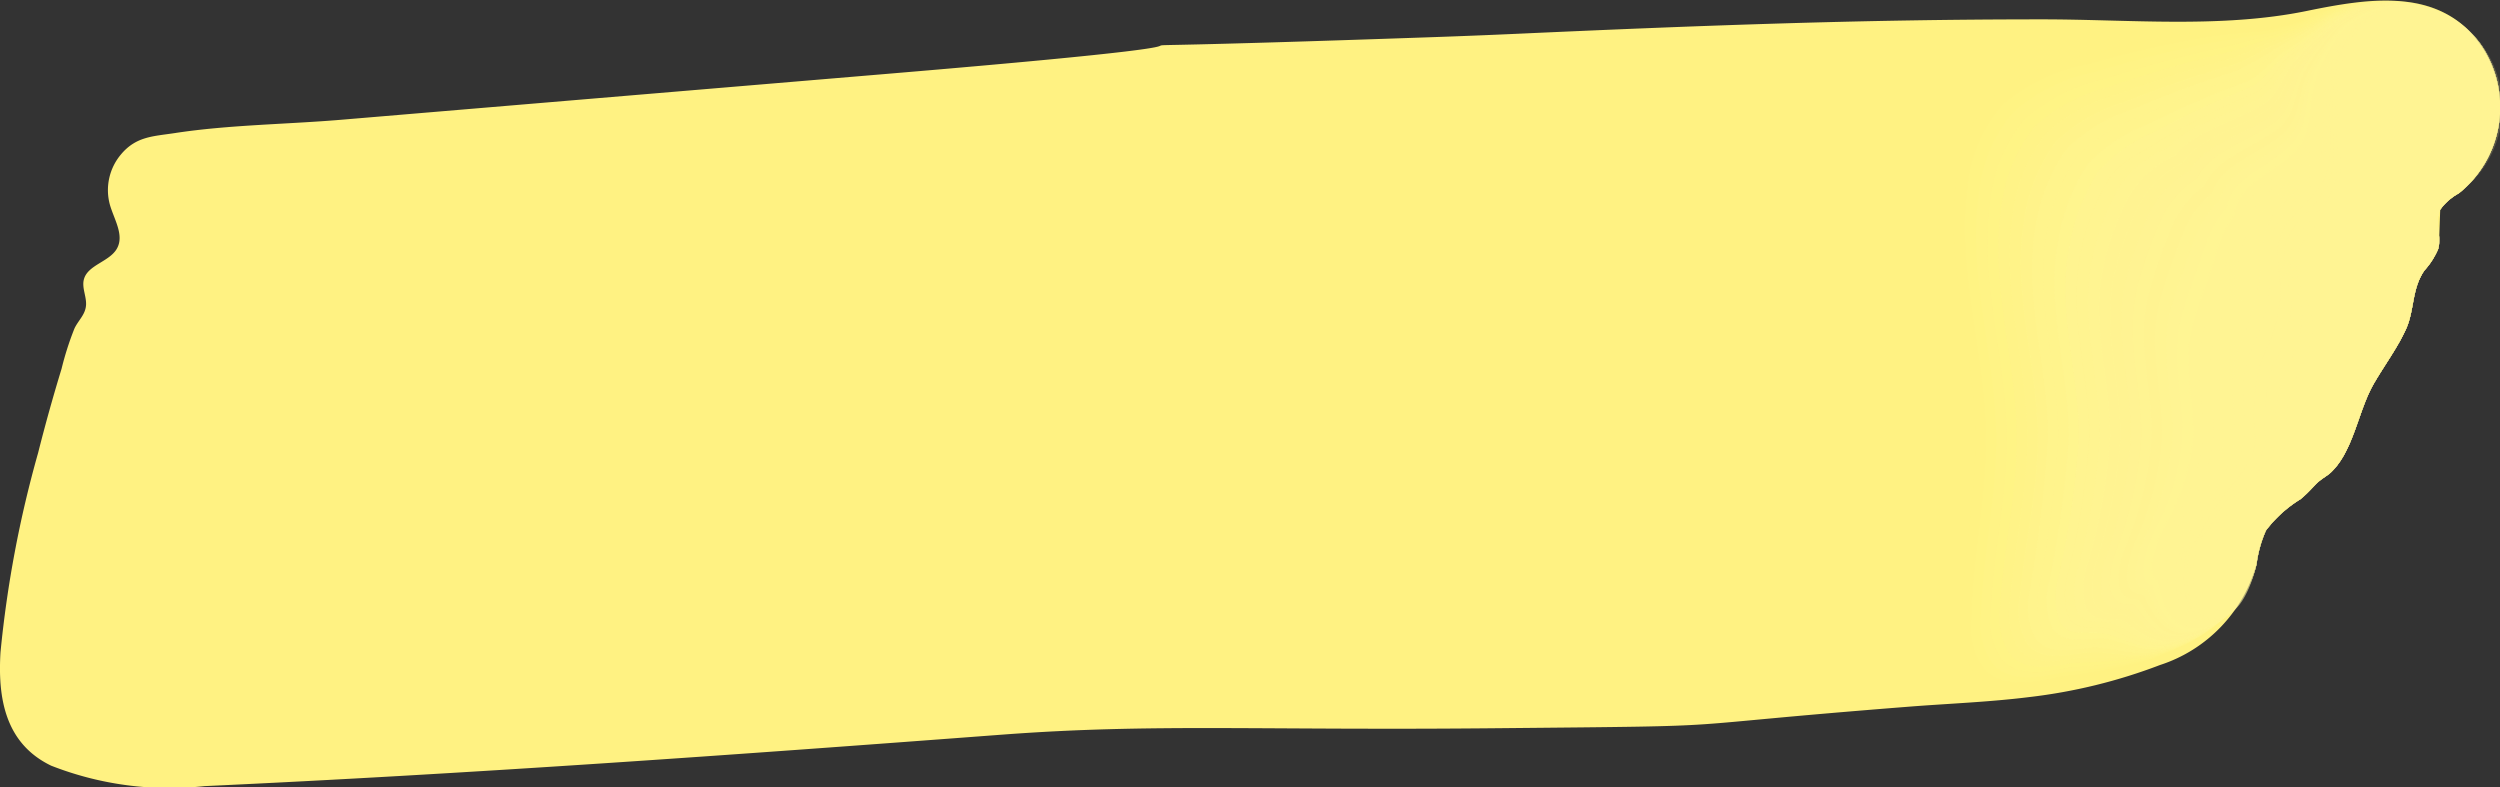 <svg xmlns="http://www.w3.org/2000/svg" width="90.763" height="28.575" viewBox="0 0 90.763 28.575">
  <rect x="0" y="0" width="90.763" height="28.575" fill="#333333" stroke="none"/>
  <g id="Podkreslenie_Zolte" transform="translate(-62)">
    <path id="Path_4970" data-name="Path 4970" d="M510.323,234.993c.163-.147.3-.3.46-.462s.388-.275.518-.4c.823-.784.984-2.218,1.545-3.2.373-.654.884-1.337,1.185-2.013.311-.7.2-1.455.668-2.124a2.765,2.765,0,0,0,.5-.783l.024-.12.045-1.3a2.043,2.043,0,0,1,.674-.592,4,4,0,0,0,.816-5.369c-1.476-2.135-4.048-1.729-6.327-1.261-3.146.646-6.491.3-9.705.307-6.5,0-12.436.228-18.937.522q-1.609.073-3.22.128c-19.119.666-.406-.294-19.493,1.312l-13.285,1.117-6.716.565c-1.993.168-4.087.183-6.049.484-.788.121-1.408.115-1.961.779a2.01,2.01,0,0,0-.4,1.821c.155.54.538,1.119.247,1.609-.274.462-1.037.578-1.186,1.087-.088.3.084.612.075.923-.011.365-.277.568-.422.876a10.963,10.963,0,0,0-.468,1.463q-.464,1.518-.852,3.055a41.171,41.171,0,0,0-1.365,7.24c-.1,1.653.163,3.305,1.839,4.114a11.766,11.766,0,0,0,5.571.742c9.651-.444,19.288-1.139,28.92-1.866,5.528-.417,9.288-.147,18.114-.237,9.49-.091,5.33-.031,14.805-.778,1.471-.116,2.935-.168,4.393-.35a19.647,19.647,0,0,0,4.761-1.166,5.34,5.34,0,0,0,3.5-3.654,4.364,4.364,0,0,1,.342-1.224,4.567,4.567,0,0,1,1.253-1.135Q510.261,235.049,510.323,234.993Z" transform="translate(-364.676 -216.973)" fill="#fff282"/>
    <g id="Group_933" data-name="Group 933" transform="translate(132.516)" opacity="0.64" style="mix-blend-mode: multiply;isolation: isolate">
      <path id="Path_4971" data-name="Path 4971" d="M748.7,234.06c.823-.784.984-2.218,1.545-3.2.373-.654.884-1.337,1.185-2.013.311-.7.2-1.455.668-2.124a2.768,2.768,0,0,0,.5-.784c.128-.463-.157-.988.07-1.418a2.04,2.04,0,0,1,.674-.592,4,4,0,0,0,.815-5.37c-1.221-1.766-3.923-1.971-5.854-1.26a6.4,6.4,0,0,1-2.182.563c-.7,0-1.378-.1-2.092-.04a35.348,35.348,0,0,0-4.677.876,6.808,6.808,0,0,0-3.362,1.5,5.085,5.085,0,0,0-1.318,3.1c-.374,3.137.7,6.263.743,9.418.033,2.354-.508,4.692-.482,7.047a2.5,2.5,0,0,0,.6,1.881c.74.677,1.952.467,2.952.21a25.826,25.826,0,0,0,3.345-.814c1.851-.738,3.714-1.692,4.165-3.642a4.369,4.369,0,0,1,.341-1.224,4.571,4.571,0,0,1,1.253-1.135q.068-.055.13-.112c.163-.147.3-.3.46-.462S748.575,234.183,748.7,234.06Z" transform="translate(-734.596 -216.916)" fill="#fff59d" opacity="0"/>
      <path id="Path_4972" data-name="Path 4972" d="M749.678,234.082c.823-.784.984-2.218,1.545-3.2.373-.654.884-1.337,1.185-2.013.311-.7.2-1.455.668-2.124a2.767,2.767,0,0,0,.5-.784c.128-.463-.157-.988.07-1.418a2.039,2.039,0,0,1,.674-.592,4,4,0,0,0,.815-5.37c-1.215-1.758-3.91-1.974-5.815-1.229a6.726,6.726,0,0,1-2.128.622c-.679.028-1.321,0-2.031.079a36.992,36.992,0,0,0-4.565.942,6.67,6.67,0,0,0-3.238,1.488,5.192,5.192,0,0,0-1.295,3.067c-.382,3.062.667,6.105.708,9.185.03,2.3-.5,4.574-.505,6.869a2.482,2.482,0,0,0,.554,1.861c.7.669,1.864.466,2.828.229a25.4,25.4,0,0,0,3.246-.7c1.826-.694,3.644-1.673,4.085-3.583a4.37,4.37,0,0,1,.342-1.224,4.57,4.57,0,0,1,1.253-1.135q.068-.055.13-.112c.163-.147.3-.3.46-.462S749.548,234.205,749.678,234.082Z" transform="translate(-735.569 -216.938)" fill="#fff59d" opacity="0.023"/>
      <path id="Path_4973" data-name="Path 4973" d="M750.651,234.1c.823-.784.984-2.218,1.545-3.2.373-.654.884-1.337,1.185-2.013.311-.7.2-1.455.668-2.124a2.765,2.765,0,0,0,.5-.784c.128-.463-.157-.988.07-1.418a2.039,2.039,0,0,1,.674-.592,4,4,0,0,0,.816-5.37c-1.21-1.75-3.9-1.978-5.777-1.2a7.159,7.159,0,0,1-2.075.681c-.659.057-1.263.095-1.969.2a38.582,38.582,0,0,0-4.453,1.008,6.539,6.539,0,0,0-3.114,1.48,5.313,5.313,0,0,0-1.272,3.037c-.39,2.988.635,5.947.672,8.952.027,2.252-.495,4.456-.528,6.691a2.472,2.472,0,0,0,.5,1.84c.669.662,1.775.466,2.7.247a24.676,24.676,0,0,0,3.147-.582c1.8-.65,3.574-1.654,4.006-3.523a4.365,4.365,0,0,1,.342-1.224,4.571,4.571,0,0,1,1.253-1.135q.068-.055.13-.112c.163-.147.3-.3.459-.462S750.521,234.227,750.651,234.1Z" transform="translate(-736.542 -216.96)" fill="#fff59d" opacity="0.046"/>
      <path id="Path_4974" data-name="Path 4974" d="M751.623,234.121c.823-.784.984-2.218,1.545-3.2.373-.654.884-1.337,1.185-2.013.311-.7.2-1.455.668-2.124a2.764,2.764,0,0,0,.5-.784c.128-.463-.157-.988.07-1.418a2.039,2.039,0,0,1,.674-.592,4,4,0,0,0,.815-5.37c-1.2-1.741-3.885-1.985-5.739-1.166a7.828,7.828,0,0,1-2.022.739c-.638.086-1.2.191-1.908.316a39.978,39.978,0,0,0-4.341,1.074,6.413,6.413,0,0,0-2.99,1.472,5.452,5.452,0,0,0-1.249,3.007c-.4,2.913.6,5.79.637,8.72.024,2.2-.49,4.338-.551,6.513a2.468,2.468,0,0,0,.453,1.82c.634.654,1.687.465,2.579.266a23.611,23.611,0,0,0,3.049-.465c1.774-.607,3.5-1.636,3.926-3.464a4.367,4.367,0,0,1,.341-1.224,4.572,4.572,0,0,1,1.253-1.135q.068-.055.13-.112c.163-.147.3-.3.459-.462S751.494,234.244,751.623,234.121Z" transform="translate(-737.515 -216.977)" fill="#fff59d" opacity="0.07"/>
      <path id="Path_4975" data-name="Path 4975" d="M752.6,234.141c.823-.784.984-2.218,1.545-3.2.373-.654.884-1.337,1.185-2.013.31-.7.2-1.455.668-2.124a2.766,2.766,0,0,0,.5-.784c.128-.463-.157-.988.07-1.418a2.04,2.04,0,0,1,.674-.592,4,4,0,0,0,.815-5.37c-1.2-1.733-3.872-1.989-5.7-1.135a8.664,8.664,0,0,1-1.969.8c-.619.115-1.146.288-1.846.436a41.047,41.047,0,0,0-4.229,1.14,6.3,6.3,0,0,0-2.866,1.464,5.6,5.6,0,0,0-1.226,2.977c-.405,2.838.571,5.632.6,8.487.022,2.15-.485,4.22-.574,6.335a2.468,2.468,0,0,0,.4,1.8c.6.646,1.6.465,2.455.285a22.022,22.022,0,0,0,2.95-.349c1.748-.563,3.433-1.617,3.846-3.405a4.369,4.369,0,0,1,.341-1.224,4.571,4.571,0,0,1,1.253-1.135q.068-.055.13-.112c.163-.147.3-.3.459-.462S752.466,234.264,752.6,234.141Z" transform="translate(-738.487 -216.997)" fill="#fff59d" opacity="0.093"/>
      <path id="Path_4976" data-name="Path 4976" d="M753.568,234.16c.823-.784.984-2.218,1.545-3.2.373-.654.884-1.337,1.185-2.013.31-.7.2-1.455.668-2.124a2.764,2.764,0,0,0,.5-.784c.128-.463-.157-.988.07-1.418a2.039,2.039,0,0,1,.674-.592,4,4,0,0,0,.815-5.37c-1.193-1.725-3.86-1.993-5.663-1.1a9.893,9.893,0,0,1-1.916.856c-.6.145-1.086.384-1.785.554a41.725,41.725,0,0,0-4.116,1.206,6.2,6.2,0,0,0-2.743,1.456,5.781,5.781,0,0,0-1.2,2.947c-.412,2.763.539,5.474.567,8.254.019,2.1-.48,4.1-.6,6.157a2.471,2.471,0,0,0,.351,1.779c.562.637,1.51.464,2.33.3a20.152,20.152,0,0,0,2.851-.233c1.722-.52,3.363-1.6,3.767-3.346a4.365,4.365,0,0,1,.341-1.224,4.572,4.572,0,0,1,1.253-1.135c.045-.037.089-.074.13-.112.163-.147.3-.3.459-.462S753.438,234.284,753.568,234.16Z" transform="translate(-739.459 -217.017)" fill="#fff59d" opacity="0.116"/>
      <path id="Path_4977" data-name="Path 4977" d="M754.527,234.18c.823-.784.984-2.218,1.545-3.2.373-.654.884-1.337,1.185-2.013.311-.7.2-1.455.668-2.124a2.767,2.767,0,0,0,.5-.784c.128-.463-.157-.988.07-1.418a2.039,2.039,0,0,1,.674-.592,4,4,0,0,0,.815-5.37c-1.187-1.717-3.847-2-5.625-1.073a11.744,11.744,0,0,1-1.863.915c-.581.175-1.027.479-1.723.673a41.673,41.673,0,0,0-4,1.272,6.107,6.107,0,0,0-2.619,1.449,5.98,5.98,0,0,0-1.18,2.917c-.419,2.688.507,5.316.531,8.022.016,2.047-.477,3.985-.62,5.979a2.483,2.483,0,0,0,.3,1.758c.527.628,1.422.462,2.206.323a18.1,18.1,0,0,0,2.753-.116,4.892,4.892,0,0,0,3.687-3.287,4.365,4.365,0,0,1,.342-1.224,4.572,4.572,0,0,1,1.253-1.135q.068-.055.13-.112c.163-.147.3-.3.459-.462S754.4,234.3,754.527,234.18Z" transform="translate(-740.418 -217.036)" fill="#fff59d" opacity="0.139"/>
      <path id="Path_4978" data-name="Path 4978" d="M755.344,234.2c.823-.784.984-2.218,1.545-3.2.373-.654.884-1.337,1.185-2.013.31-.7.2-1.455.668-2.124a2.768,2.768,0,0,0,.5-.784c.128-.463-.157-.988.07-1.418a2.039,2.039,0,0,1,.674-.592,4,4,0,0,0,.815-5.37,4.457,4.457,0,0,0-5.587-1.041,14.666,14.666,0,0,1-1.81.973c-.562.2-.967.574-1.661.792a41.013,41.013,0,0,0-3.893,1.338,6.026,6.026,0,0,0-2.495,1.441,6.209,6.209,0,0,0-1.157,2.887c-.426,2.614.475,5.158.5,7.789.013,2-.474,3.868-.643,5.8a2.5,2.5,0,0,0,.249,1.738c.491.619,1.334.461,2.082.342.772-.123,1.613.271,2.654,0a4.732,4.732,0,0,0,3.607-3.228,4.37,4.37,0,0,1,.342-1.224,4.571,4.571,0,0,1,1.253-1.135q.068-.055.13-.112c.163-.147.3-.3.46-.462S755.214,234.323,755.344,234.2Z" transform="translate(-741.235 -217.056)" fill="#fff59d" opacity="0.163"/>
      <path id="Path_4979" data-name="Path 4979" d="M756.155,234.219c.823-.784.984-2.218,1.545-3.2.373-.654.884-1.337,1.185-2.013.311-.7.2-1.455.668-2.124a2.764,2.764,0,0,0,.5-.784c.128-.463-.157-.988.07-1.418a2.04,2.04,0,0,1,.674-.592,4,4,0,0,0,.815-5.37,4.369,4.369,0,0,0-5.548-1.01,20.164,20.164,0,0,1-1.757,1.032,16.691,16.691,0,0,1-1.6.91,39.5,39.5,0,0,0-3.781,1.4,5.966,5.966,0,0,0-2.371,1.433,6.479,6.479,0,0,0-1.134,2.857c-.431,2.539.444,5,.461,7.556a50.527,50.527,0,0,1-.666,5.623,2.522,2.522,0,0,0,.2,1.717c.455.61,1.246.459,1.957.36s1.524.362,2.555.116a4.577,4.577,0,0,0,3.528-3.168,4.369,4.369,0,0,1,.341-1.224,4.57,4.57,0,0,1,1.253-1.135q.068-.055.13-.112c.163-.147.3-.3.459-.462S756.025,234.342,756.155,234.219Z" transform="translate(-742.046 -217.075)" fill="#fff59d" opacity="0.186"/>
      <path id="Path_4980" data-name="Path 4980" d="M756.96,234.238c.823-.784.984-2.218,1.545-3.2.373-.654.884-1.337,1.185-2.013.311-.7.2-1.455.668-2.124a2.765,2.765,0,0,0,.5-.784c.128-.463-.157-.988.07-1.418a2.04,2.04,0,0,1,.674-.592,4,4,0,0,0,.815-5.369,4.284,4.284,0,0,0-5.51-.979c-.631.382-1.168.819-1.7,1.091s-.847.762-1.538,1.029a37.411,37.411,0,0,0-3.668,1.47,5.915,5.915,0,0,0-2.248,1.425,6.79,6.79,0,0,0-1.111,2.827c-.437,2.464.412,4.843.426,7.323a42.855,42.855,0,0,1-.689,5.445,2.553,2.553,0,0,0,.148,1.7c.419.6,1.158.456,1.833.379s1.434.454,2.457.232a4.423,4.423,0,0,0,3.448-3.109,4.369,4.369,0,0,1,.341-1.224,4.572,4.572,0,0,1,1.253-1.135q.068-.055.13-.112c.163-.147.3-.3.46-.462S756.83,234.362,756.96,234.238Z" transform="translate(-742.852 -217.095)" fill="#fff59d" opacity="0.209"/>
      <path id="Path_4981" data-name="Path 4981" d="M757.759,234.258c.823-.784.984-2.218,1.545-3.2.373-.654.884-1.337,1.185-2.013.311-.7.2-1.455.668-2.124a2.767,2.767,0,0,0,.5-.784c.128-.463-.157-.988.07-1.418a2.041,2.041,0,0,1,.674-.592,4,4,0,0,0,.815-5.369,4.2,4.2,0,0,0-5.472-.948c-.623.4-1.142.85-1.65,1.149s-.787.856-1.476,1.148a34.593,34.593,0,0,0-3.556,1.536,5.878,5.878,0,0,0-2.124,1.417,7.161,7.161,0,0,0-1.088,2.8c-.442,2.389.38,4.685.39,7.091a36.7,36.7,0,0,1-.712,5.268,2.59,2.59,0,0,0,.1,1.676c.383.589,1.07.453,1.708.4s1.345.545,2.358.349a4.273,4.273,0,0,0,3.368-3.05,4.371,4.371,0,0,1,.342-1.224,4.57,4.57,0,0,1,1.253-1.135q.068-.055.13-.112c.163-.147.3-.3.46-.462S757.629,234.381,757.759,234.258Z" transform="translate(-743.65 -217.114)" fill="#fff59d" opacity="0.232"/>
      <path id="Path_4982" data-name="Path 4982" d="M758.551,234.277c.823-.784.984-2.218,1.545-3.2.373-.654.884-1.337,1.185-2.013.311-.7.2-1.455.668-2.124a2.765,2.765,0,0,0,.5-.784c.128-.463-.157-.988.07-1.418a2.039,2.039,0,0,1,.674-.592,4,4,0,0,0,.815-5.369,4.119,4.119,0,0,0-5.434-.916c-.616.41-1.115.882-1.6,1.207s-.727.948-1.415,1.266a31.457,31.457,0,0,0-3.444,1.6,5.867,5.867,0,0,0-2,1.409,7.617,7.617,0,0,0-1.066,2.767c-.447,2.314.348,4.528.355,6.858a31.722,31.722,0,0,1-.734,5.089,2.638,2.638,0,0,0,.047,1.656c.348.578.989.329,1.584.417.572.084,1.255.636,2.259.465a4.126,4.126,0,0,0,3.288-2.991,4.371,4.371,0,0,1,.341-1.224,4.571,4.571,0,0,1,1.253-1.135c.045-.037.089-.074.13-.112.163-.147.3-.3.459-.462S758.422,234.4,758.551,234.277Z" transform="translate(-744.443 -217.133)" fill="#fff59d" opacity="0.255"/>
      <path id="Path_4983" data-name="Path 4983" d="M759.338,234.3c.823-.784.984-2.218,1.545-3.2.373-.654.884-1.337,1.185-2.013.31-.7.2-1.455.668-2.124a2.768,2.768,0,0,0,.5-.784c.128-.463-.157-.988.07-1.418a2.04,2.04,0,0,1,.674-.592,4,4,0,0,0,.815-5.369,4.04,4.04,0,0,0-5.4-.885c-.608.424-1.088.914-1.544,1.266-.474.366-.667,1.04-1.353,1.385a28.192,28.192,0,0,0-3.333,1.668c-.629.447-1.41.685-1.876,1.4a8.158,8.158,0,0,0-1.043,2.738c-.451,2.24.316,4.369.32,6.625a27.571,27.571,0,0,1-.758,4.912,2.7,2.7,0,0,0,0,1.635c.312.566.911.31,1.459.436.517.119,1.166.727,2.161.581a3.981,3.981,0,0,0,3.208-2.931,4.372,4.372,0,0,1,.342-1.224,4.572,4.572,0,0,1,1.253-1.135q.068-.055.13-.112c.163-.147.3-.3.459-.462S759.209,234.419,759.338,234.3Z" transform="translate(-745.23 -217.152)" fill="#fff59d" opacity="0.279"/>
      <path id="Path_4984" data-name="Path 4984" d="M760.118,234.315c.823-.784.984-2.218,1.545-3.2.373-.654.884-1.337,1.185-2.013.311-.7.2-1.455.668-2.124a2.766,2.766,0,0,0,.5-.784c.128-.463-.157-.988.07-1.418a2.04,2.04,0,0,1,.674-.592,3.852,3.852,0,0,0-4.542-6.223,19.446,19.446,0,0,0-1.491,1.325c-.456.4-.608,1.132-1.292,1.5-1.13.615-2.52.923-3.22,1.734a4.009,4.009,0,0,0-1.752,1.394,8.834,8.834,0,0,0-1.02,2.708c-.455,2.165.284,4.212.285,6.393a24.111,24.111,0,0,1-.78,4.733,2.762,2.762,0,0,0-.055,1.615c.277.554.838.289,1.335.455.46.153,1.076.817,2.062.7a3.839,3.839,0,0,0,3.129-2.872,4.367,4.367,0,0,1,.341-1.224,4.571,4.571,0,0,1,1.253-1.135q.068-.055.13-.112c.163-.147.3-.3.459-.462S759.989,234.439,760.118,234.315Z" transform="translate(-746.01 -217.172)" fill="#fff59d" opacity="0.302"/>
      <path id="Path_4985" data-name="Path 4985" d="M760.893,234.334c.823-.784.984-2.218,1.545-3.2.373-.654.884-1.337,1.185-2.013.311-.7.2-1.455.668-2.124a2.765,2.765,0,0,0,.5-.784c.128-.463-.157-.988.07-1.418a2.04,2.04,0,0,1,.674-.592,4,4,0,0,0,.815-5.369,3.886,3.886,0,0,0-5.319-.822,13.991,13.991,0,0,0-1.438,1.383c-.437.435-.548,1.222-1.23,1.623-1.1.643-2.473.953-3.108,1.8a3.868,3.868,0,0,0-1.629,1.386,9.712,9.712,0,0,0-1,2.678c-.459,2.09.252,4.054.249,6.16a21.141,21.141,0,0,1-.8,4.555,2.849,2.849,0,0,0-.105,1.594c.242.541.727.522,1.211.473.427.112.986.908,1.963.814a3.7,3.7,0,0,0,3.049-2.813,4.369,4.369,0,0,1,.342-1.224,4.571,4.571,0,0,1,1.253-1.135c.045-.037.089-.074.13-.112.163-.147.3-.3.46-.462S760.764,234.458,760.893,234.334Z" transform="translate(-746.785 -217.191)" fill="#fff59d" opacity="0.325"/>
      <path id="Path_4986" data-name="Path 4986" d="M761.663,234.353c.823-.784.984-2.218,1.545-3.2.373-.654.884-1.337,1.185-2.013.311-.7.2-1.455.668-2.124a2.767,2.767,0,0,0,.5-.784c.128-.463-.157-.988.07-1.418a2.04,2.04,0,0,1,.674-.592,4,4,0,0,0,.815-5.369,3.812,3.812,0,0,0-5.281-.791,10.989,10.989,0,0,0-1.384,1.442c-.418.47-.489,1.312-1.168,1.741-1.062.67-2.426.983-3,1.866a3.746,3.746,0,0,0-1.505,1.378,10.875,10.875,0,0,0-.974,2.648c-.462,2.016.22,3.9.214,5.927a18.625,18.625,0,0,1-.826,4.377,2.944,2.944,0,0,0-.156,1.573c.208.527.64.526,1.086.492.378.141.9,1,1.865.93a3.562,3.562,0,0,0,2.969-2.754,4.37,4.37,0,0,1,.341-1.224,4.571,4.571,0,0,1,1.253-1.135q.068-.055.13-.112c.163-.147.3-.3.459-.462S761.533,234.476,761.663,234.353Z" transform="translate(-747.554 -217.209)" fill="#fff59d" opacity="0.348"/>
      <path id="Path_4987" data-name="Path 4987" d="M762.426,234.372c.823-.784.984-2.218,1.545-3.2.373-.654.884-1.337,1.185-2.013.311-.7.2-1.455.668-2.124a2.765,2.765,0,0,0,.5-.784c.128-.463-.157-.988.07-1.418a2.039,2.039,0,0,1,.674-.592,4,4,0,0,0,.815-5.369,3.74,3.74,0,0,0-5.243-.759,9.138,9.138,0,0,0-1.331,1.5c-.4.506-.43,1.4-1.107,1.86-1.029.7-2.379,1.013-2.884,1.932a3.645,3.645,0,0,0-1.381,1.371,12.466,12.466,0,0,0-.951,2.618c-.464,1.941.188,3.738.179,5.695a16.447,16.447,0,0,1-.849,4.2,3.055,3.055,0,0,0-.207,1.553c.175.513.552.53.962.511.328.17.805,1.088,1.766,1.047a3.428,3.428,0,0,0,2.89-2.695,4.37,4.37,0,0,1,.342-1.224,4.572,4.572,0,0,1,1.253-1.135c.045-.037.089-.074.13-.112.163-.147.3-.3.459-.462S762.3,234.5,762.426,234.372Z" transform="translate(-748.318 -217.229)" fill="#fff59d" opacity="0.372"/>
      <path id="Path_4988" data-name="Path 4988" d="M763.185,234.391c.823-.784.984-2.218,1.545-3.2.373-.654.884-1.337,1.185-2.013.31-.7.2-1.455.668-2.124a2.767,2.767,0,0,0,.5-.784c.128-.463-.157-.988.07-1.418a2.039,2.039,0,0,1,.674-.592,4,4,0,0,0,.815-5.369,3.669,3.669,0,0,0-5.205-.728,7.887,7.887,0,0,0-1.278,1.559c-.378.542-.371,1.491-1.045,1.979-1,.721-2.332,1.043-2.772,2a3.573,3.573,0,0,0-1.257,1.363,14.826,14.826,0,0,0-.928,2.588c-.466,1.867.157,3.58.143,5.462a14.528,14.528,0,0,1-.872,4.021,3.188,3.188,0,0,0-.257,1.532c.142.5.464.534.837.53.278.2.718,1.241,1.667,1.163a3.415,3.415,0,0,0,2.81-2.636,4.365,4.365,0,0,1,.341-1.224,4.573,4.573,0,0,1,1.253-1.135q.068-.055.13-.112c.163-.147.3-.3.46-.462S763.055,234.514,763.185,234.391Z" transform="translate(-749.076 -217.247)" fill="#fff59d" opacity="0.395"/>
      <path id="Path_4989" data-name="Path 4989" d="M763.938,234.41c.823-.784.984-2.218,1.545-3.2.373-.654.884-1.337,1.185-2.013.311-.7.2-1.455.668-2.124a2.768,2.768,0,0,0,.5-.784c.128-.463-.157-.988.07-1.418a2.04,2.04,0,0,1,.674-.592,4,4,0,0,0,.815-5.369,3.6,3.6,0,0,0-5.167-.7A7.009,7.009,0,0,0,763,219.83c-.357.579-.313,1.579-.983,2.1-.964.745-2.285,1.073-2.66,2.064a3.535,3.535,0,0,0-1.134,1.355,18.648,18.648,0,0,0-.9,2.558c-.468,1.792.125,3.423.108,5.229a12.867,12.867,0,0,1-.9,3.844,3.345,3.345,0,0,0-.308,1.512c.11.482.377.538.713.549.228.227.626,1.33,1.569,1.279a3.277,3.277,0,0,0,2.73-2.576,4.37,4.37,0,0,1,.341-1.224,4.571,4.571,0,0,1,1.253-1.135q.068-.055.13-.112c.163-.147.3-.3.459-.462S763.808,234.533,763.938,234.41Z" transform="translate(-749.829 -217.266)" fill="#fff59d" opacity="0.418"/>
      <path id="Path_4990" data-name="Path 4990" d="M764.685,234.428c.823-.784.984-2.218,1.545-3.2.373-.654.884-1.337,1.185-2.013.311-.7.2-1.455.668-2.124a2.766,2.766,0,0,0,.5-.784c.128-.463-.157-.988.07-1.418a2.04,2.04,0,0,1,.674-.592,4,4,0,0,0,.815-5.369,3.532,3.532,0,0,0-5.129-.666,6.359,6.359,0,0,0-1.172,1.676c-.335.615-.256,1.667-.922,2.216-.932.769-2.238,1.1-2.548,2.13a3.545,3.545,0,0,0-1.01,1.347,25.845,25.845,0,0,0-.882,2.528c-.469,1.718.1,3.265.073,5a11.333,11.333,0,0,1-.918,3.666,3.526,3.526,0,0,0-.359,1.492c.079.466.29.541.589.567.178.256.534,1.356,1.47,1.4,1.333.056,2.377-1.335,2.65-2.517a4.369,4.369,0,0,1,.342-1.224,4.571,4.571,0,0,1,1.253-1.135q.068-.055.13-.112c.163-.147.3-.3.459-.462S764.556,234.552,764.685,234.428Z" transform="translate(-750.577 -217.285)" fill="#fff59d" opacity="0.441"/>
      <path id="Path_4991" data-name="Path 4991" d="M765.427,234.447c.823-.784.984-2.218,1.545-3.2.373-.654.884-1.337,1.185-2.013.311-.7.2-1.455.668-2.124a2.768,2.768,0,0,0,.5-.784c.128-.463-.157-.988.07-1.418a2.039,2.039,0,0,1,.674-.592,4,4,0,0,0,.815-5.369,3.466,3.466,0,0,0-5.091-.634,5.878,5.878,0,0,0-1.119,1.735c-.312.651-.2,1.755-.86,2.335-.9.792-2.191,1.133-2.436,2.2a3.615,3.615,0,0,0-.886,1.34c-.265.755-.616,1.647-.859,2.5-.469,1.644.064,3.107.037,4.764a10.042,10.042,0,0,1-.941,3.488,3.744,3.744,0,0,0-.409,1.471c.049.449.2.545.464.586.128.284.444,1.445,1.371,1.512,1.3.094,2.307-1.316,2.571-2.458a4.369,4.369,0,0,1,.342-1.224,4.57,4.57,0,0,1,1.253-1.135q.068-.055.13-.112c.163-.147.3-.3.459-.462S765.3,234.571,765.427,234.447Z" transform="translate(-751.318 -217.304)" fill="#fff59d" opacity="0.465"/>
      <path id="Path_4992" data-name="Path 4992" d="M766.162,234.466c.823-.784.984-2.218,1.545-3.2.373-.654.884-1.337,1.185-2.013.311-.7.2-1.455.668-2.124a2.768,2.768,0,0,0,.5-.784c.128-.463-.157-.988.07-1.418a2.04,2.04,0,0,1,.674-.592,4,4,0,0,0,.815-5.369,3.4,3.4,0,0,0-5.052-.6,5.5,5.5,0,0,0-1.066,1.793c-.289.688-.143,1.841-.8,2.453-.872.815-2.144,1.163-2.324,2.262a3.776,3.776,0,0,0-.762,1.332c-.234.756-.586,1.631-.836,2.468-.469,1.57.032,2.949,0,4.531a8.907,8.907,0,0,1-.964,3.31,3.994,3.994,0,0,0-.46,1.45c.021.432.114.549.34.605.078.313.354,1.533,1.273,1.628,1.276.132,2.236-1.3,2.491-2.4a4.371,4.371,0,0,1,.341-1.224,4.572,4.572,0,0,1,1.253-1.135q.068-.055.13-.112c.163-.147.3-.3.459-.462S766.032,234.589,766.162,234.466Z" transform="translate(-752.053 -217.322)" fill="#fff59d" opacity="0.488"/>
      <path id="Path_4993" data-name="Path 4993" d="M766.886,234.484c.823-.784.984-2.218,1.545-3.2.373-.654.884-1.337,1.185-2.013.31-.7.2-1.455.668-2.124a2.767,2.767,0,0,0,.5-.784c.128-.463-.157-.988.07-1.418a2.04,2.04,0,0,1,.674-.592,4,4,0,0,0,.815-5.369,3.339,3.339,0,0,0-5.014-.572,5.219,5.219,0,0,0-1.012,1.852c-.266.724-.088,1.928-.737,2.572-.844.837-2.1,1.193-2.212,2.328a4.069,4.069,0,0,0-.639,1.324c-.2.756-.556,1.615-.813,2.438-.467,1.5,0,2.791-.033,4.3a7.89,7.89,0,0,1-.987,3.132,4.306,4.306,0,0,0-.511,1.43c-.006.416.027.553.216.624.028.342.264,1.621,1.174,1.744,1.248.169,2.166-1.278,2.411-2.34a4.365,4.365,0,0,1,.342-1.224,4.572,4.572,0,0,1,1.253-1.135q.068-.055.13-.112c.163-.147.3-.3.459-.462S766.757,234.607,766.886,234.484Z" transform="translate(-752.778 -217.34)" fill="#fff59d" opacity="0.511"/>
      <path id="Path_4994" data-name="Path 4994" d="M767.55,234.5c.823-.784.984-2.218,1.545-3.2.373-.654.884-1.337,1.185-2.013.311-.7.2-1.455.668-2.124a2.765,2.765,0,0,0,.5-.784c.128-.463-.156-.988.07-1.418a2.04,2.04,0,0,1,.673-.592,4,4,0,0,0,.816-5.369,3.278,3.278,0,0,0-4.976-.54,5.015,5.015,0,0,0-.959,1.911c-.242.759-.034,2.014-.675,2.691-.815.86-2.05,1.223-2.1,2.394a4.571,4.571,0,0,0-.515,1.316c-.169.756-.525,1.6-.79,2.408-.466,1.422-.031,2.634-.068,4.065a6.987,6.987,0,0,1-1.01,2.954,4.686,4.686,0,0,0-.562,1.409c-.033.4-.06.557.091.643-.021.37.174,1.709,1.075,1.861,1.22.206,2.1-1.259,2.332-2.28a4.371,4.371,0,0,1,.341-1.224,4.572,4.572,0,0,1,1.253-1.135q.068-.055.13-.112c.163-.147.3-.3.46-.462S767.421,234.626,767.55,234.5Z" transform="translate(-753.442 -217.359)" fill="#fff59d" opacity="0.534"/>
      <path id="Path_4995" data-name="Path 4995" d="M768.124,234.521c.823-.784.984-2.218,1.545-3.2.373-.654.884-1.337,1.185-2.013.311-.7.2-1.455.668-2.124a2.765,2.765,0,0,0,.5-.784c.128-.463-.157-.988.07-1.418a2.04,2.04,0,0,1,.674-.592,4,4,0,0,0,.815-5.369c-1.085-1.57-3.609-2.05-4.938-.509a4.841,4.841,0,0,0-.906,1.969c-.217.8.02,2.1-.614,2.81-.788.882-2,1.253-1.988,2.46a5.459,5.459,0,0,0-.391,1.308,17.365,17.365,0,0,1-.767,2.378c-.464,1.348-.063,2.476-.1,3.832a6.181,6.181,0,0,1-1.032,2.776,5.135,5.135,0,0,0-.612,1.389c-.058.384-.148.561-.033.662-.071.4.084,1.8.977,1.977,1.192.242,2.025-1.241,2.252-2.221a4.367,4.367,0,0,1,.341-1.224,4.571,4.571,0,0,1,1.253-1.135q.068-.055.13-.112c.163-.147.3-.3.459-.462S767.994,234.644,768.124,234.521Z" transform="translate(-754.016 -217.377)" fill="#fff59d" opacity="0.557"/>
      <path id="Path_4996" data-name="Path 4996" d="M768.587,234.539c.823-.784.984-2.218,1.545-3.2.373-.654.884-1.337,1.185-2.013.311-.7.2-1.455.668-2.124a2.766,2.766,0,0,0,.5-.784c.128-.463-.157-.988.07-1.418a2.04,2.04,0,0,1,.674-.592,4,4,0,0,0,.815-5.369c-1.079-1.562-3.594-2.052-4.9-.477a4.725,4.725,0,0,0-.853,2.028c-.192.83.073,2.186-.552,2.928-.761.9-1.956,1.283-1.876,2.526a7.157,7.157,0,0,0-.267,1.3,12.166,12.166,0,0,1-.744,2.348c-.461,1.275-.1,2.318-.139,3.6a5.46,5.46,0,0,1-1.055,2.6,5.7,5.7,0,0,0-.663,1.368c-.083.369-.235.565-.158.681-.122.428-.006,1.883.878,2.093,1.165.278,1.955-1.222,2.172-2.162a4.372,4.372,0,0,1,.342-1.224,4.572,4.572,0,0,1,1.253-1.135q.068-.055.13-.112c.163-.147.3-.3.459-.462S768.457,234.662,768.587,234.539Z" transform="translate(-754.478 -217.395)" fill="#fff59d" opacity="0.581"/>
      <path id="Path_4997" data-name="Path 4997" d="M768.933,234.557c.823-.784.984-2.218,1.545-3.2.373-.654.884-1.337,1.185-2.013.311-.7.2-1.455.668-2.124a2.767,2.767,0,0,0,.5-.784c.128-.463-.157-.988.07-1.418a2.039,2.039,0,0,1,.674-.592,4,4,0,0,0,.815-5.369c-1.074-1.554-3.58-2.054-4.861-.446a4.633,4.633,0,0,0-.8,2.087c-.167.865.125,2.271-.49,3.047-.736.927-1.706,1.306-1.764,2.592-.018.408-.1.784-.143,1.293a9.192,9.192,0,0,1-.721,2.318c-.457,1.2-.128,2.161-.174,3.367a4.819,4.819,0,0,1-1.078,2.42,6.4,6.4,0,0,0-.714,1.348c-.107.355-.323.569-.282.7-.171.456-.095,1.969.779,2.21,1.138.313,1.884-1.2,2.092-2.1a4.367,4.367,0,0,1,.341-1.224,4.572,4.572,0,0,1,1.253-1.135q.068-.055.13-.112c.163-.147.3-.3.459-.462S768.8,234.68,768.933,234.557Z" transform="translate(-754.824 -217.413)" fill="#fff59d" opacity="0.604"/>
      <path id="Path_4998" data-name="Path 4998" d="M769.263,234.575c.823-.784.984-2.218,1.545-3.2.373-.654.884-1.337,1.185-2.013.311-.7.2-1.455.668-2.124a2.765,2.765,0,0,0,.5-.784c.128-.463-.157-.988.07-1.418a2.04,2.04,0,0,1,.674-.592,4,4,0,0,0,.815-5.369c-1.068-1.545-3.566-2.056-4.823-.415a4.577,4.577,0,0,0-.747,2.145c-.142.9.177,2.357-.429,3.166-.71.949-1.694,1.327-1.652,2.658.013.407,0,.792-.02,1.285a7.257,7.257,0,0,1-.7,2.289c-.453,1.13-.16,2-.209,3.134a4.25,4.25,0,0,1-1.1,2.242,7.225,7.225,0,0,0-.764,1.327c-.13.342-.411.573-.407.718-.221.485-.184,2.055.681,2.326,1.11.348,1.814-1.184,2.013-2.043a4.369,4.369,0,0,1,.342-1.224,4.57,4.57,0,0,1,1.253-1.135q.068-.055.13-.112c.163-.147.3-.3.46-.462S769.133,234.7,769.263,234.575Z" transform="translate(-755.154 -217.432)" fill="#fff59d" opacity="0.627"/>
      <path id="Path_4999" data-name="Path 4999" d="M769.658,234.593c.823-.784.984-2.218,1.545-3.2.373-.654.884-1.337,1.185-2.013.31-.7.2-1.455.668-2.124a2.769,2.769,0,0,0,.5-.784c.128-.463-.157-.988.07-1.418a2.04,2.04,0,0,1,.674-.592,4,4,0,0,0,.815-5.369c-1.063-1.537-3.552-2.059-4.785-.384a4.546,4.546,0,0,0-.694,2.2c-.117.935.228,2.442-.367,3.285-.686.972-1.687,1.353-1.54,2.724.044.408.1.8.1,1.277a5.9,5.9,0,0,1-.675,2.259,7.2,7.2,0,0,0-.245,2.9c-.047.922-.645,1.4-1.124,2.064a8.221,8.221,0,0,0-.815,1.307c-.153.331-.476.583-.531.737-.2.546-.273,2.141.582,2.442,1.084.382,1.744-1.165,1.933-1.984a4.367,4.367,0,0,1,.342-1.224,4.57,4.57,0,0,1,1.253-1.135q.068-.055.13-.112c.163-.147.3-.3.459-.462S769.528,234.717,769.658,234.593Z" transform="translate(-755.549 -217.45)" fill="#fff59d" opacity="0.65"/>
      <path id="Path_5000" data-name="Path 5000" d="M769.927,234.613c.823-.784.984-2.218,1.545-3.2.373-.654.884-1.337,1.185-2.013.31-.7.2-1.455.668-2.124a2.768,2.768,0,0,0,.5-.784c.128-.463-.157-.988.07-1.418a2.04,2.04,0,0,1,.673-.592,4,4,0,0,0,.816-5.369c-1.057-1.529-3.535-2.059-4.747-.352a4.544,4.544,0,0,0-.641,2.262c-.091.969.278,2.527-.306,3.4-.662.994-1.682,1.385-1.428,2.79a10.9,10.9,0,0,1,.228,1.269,4.912,4.912,0,0,1-.652,2.229,6.278,6.278,0,0,0-.28,2.669c-.05.87-.663,1.275-1.147,1.886a9.433,9.433,0,0,0-.866,1.286c-.176.321-.572.587-.655.756-.278.565-.361,2.226.483,2.558,1.058.416,1.673-1.146,1.853-1.925a4.367,4.367,0,0,1,.342-1.224,4.571,4.571,0,0,1,1.253-1.135q.068-.055.13-.112c.163-.147.3-.3.46-.462S769.8,234.736,769.927,234.613Z" transform="translate(-755.819 -217.469)" fill="#fff59d" opacity="0.674"/>
      <path id="Path_5001" data-name="Path 5001" d="M770.2,234.63c.823-.784.984-2.218,1.545-3.2.373-.654.884-1.337,1.185-2.013.311-.7.2-1.455.668-2.124a2.768,2.768,0,0,0,.5-.784c.128-.463-.157-.988.07-1.418a2.04,2.04,0,0,1,.674-.592,4,4,0,0,0,.815-5.369c-1.051-1.521-3.521-2.062-4.709-.321a4.544,4.544,0,0,0-.587,2.321c-.066,1,.327,2.612-.244,3.522-.639,1.018-1.679,1.421-1.316,2.856a10.292,10.292,0,0,1,.352,1.261,4.159,4.159,0,0,1-.629,2.2,5.424,5.424,0,0,0-.315,2.436c-.053.819-.682,1.148-1.17,1.708a10.716,10.716,0,0,0-.917,1.266c-.2.312-.667.588-.78.775-.352.582-.449,2.312.384,2.675,1.033.451,1.6-1.127,1.773-1.866a4.374,4.374,0,0,1,.341-1.224,4.571,4.571,0,0,1,1.253-1.135q.068-.055.13-.112c.163-.147.3-.3.46-.462S770.067,234.753,770.2,234.63Z" transform="translate(-756.088 -217.486)" fill="#fff59d" opacity="0.697"/>
      <path id="Path_5002" data-name="Path 5002" d="M770.464,234.647c.823-.784.984-2.218,1.545-3.2.373-.654.884-1.337,1.185-2.013.311-.7.2-1.455.668-2.124a2.768,2.768,0,0,0,.5-.784c.128-.463-.157-.988.07-1.418a2.04,2.04,0,0,1,.674-.592,4,4,0,0,0,.815-5.369c-1.045-1.513-3.508-2.065-4.671-.29a4.567,4.567,0,0,0-.534,2.379c-.04,1.036.376,2.7-.182,3.64-.617,1.042-1.674,1.463-1.2,2.922a10.436,10.436,0,0,1,.475,1.253,3.571,3.571,0,0,1-.606,2.169,4.637,4.637,0,0,0-.35,2.2c-.056.768-.7,1.02-1.193,1.53a11.993,11.993,0,0,0-.967,1.245c-.225.3-.761.589-.9.793-.421.6-.536,2.4.286,2.791,1.008.484,1.532-1.109,1.694-1.807a4.375,4.375,0,0,1,.341-1.224,4.572,4.572,0,0,1,1.253-1.135q.068-.055.13-.112c.163-.147.3-.3.46-.462S770.335,234.77,770.464,234.647Z" transform="translate(-756.356 -217.503)" fill="#fff59d" opacity="0.72"/>
    </g>
  </g>
</svg>
